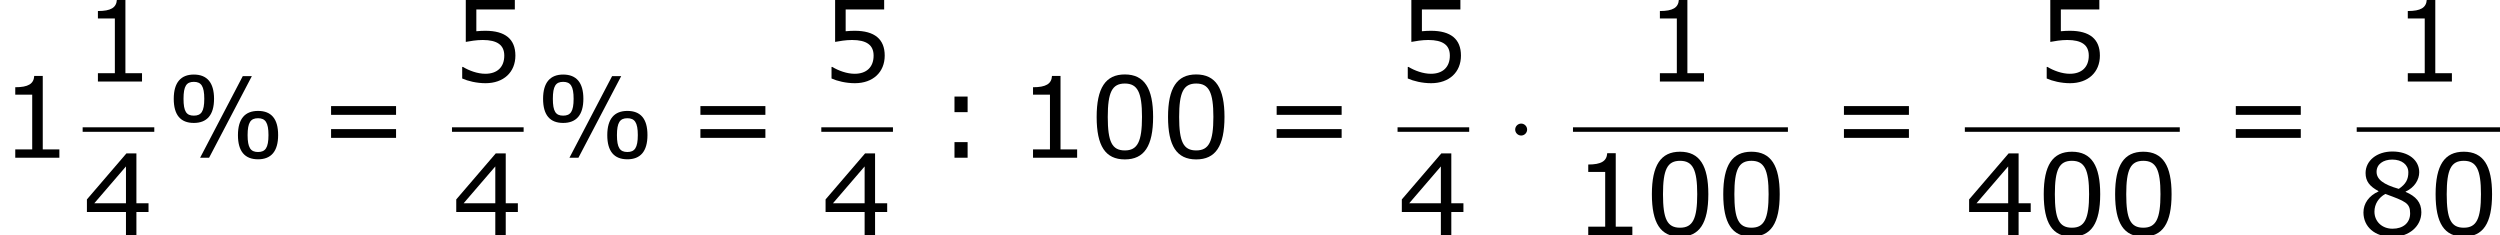 <?xml version='1.0' encoding='UTF-8'?>
<!-- This file was generated by dvisvgm 1.15.1 -->
<svg height='28.208pt' version='1.1' viewBox='-0.239 -0.228 299.798 28.208' width='299.798pt' xmlns='http://www.w3.org/2000/svg' xmlns:xlink='http://www.w3.org/1999/xlink'>
<defs>
<path d='M2.295 -2.989C2.295 -3.335 2.008 -3.622 1.662 -3.622S1.028 -3.335 1.028 -2.989S1.315 -2.355 1.662 -2.355S2.295 -2.642 2.295 -2.989Z' id='g0-1'/>
<path d='M5.145 -6.253C5.145 -7.968 4.407 -8.826 3.001 -8.826C1.632 -8.826 0.869 -7.992 0.869 -6.253C0.869 -4.526 1.596 -3.692 3.001 -3.692C4.383 -3.692 5.145 -4.526 5.145 -6.253ZM9.159 -8.659H8.194L3.668 0H4.621L9.159 -8.659ZM11.946 -2.406C11.946 -4.133 11.22 -4.967 9.814 -4.967C8.433 -4.967 7.682 -4.133 7.682 -2.394C7.682 -0.679 8.409 0.167 9.814 0.167C11.196 0.167 11.946 -0.667 11.946 -2.406ZM4.109 -6.253C4.109 -4.907 3.788 -4.466 3.001 -4.466S1.906 -4.907 1.906 -6.253S2.215 -8.052 3.001 -8.052S4.109 -7.587 4.109 -6.253ZM10.922 -2.406C10.922 -1.048 10.588 -0.607 9.814 -0.607C9.028 -0.607 8.707 -1.06 8.707 -2.394C8.707 -3.74 9.028 -4.192 9.814 -4.192C10.588 -4.192 10.922 -3.74 10.922 -2.406Z' id='g2-37'/>
<path d='M6.789 -4.335C6.789 -7.349 5.872 -8.838 3.788 -8.838C1.739 -8.838 0.798 -7.396 0.798 -4.324C0.798 -1.263 1.715 0.179 3.788 0.179C5.836 0.179 6.789 -1.227 6.789 -4.335ZM5.61 -4.335C5.61 -1.703 5.133 -0.774 3.788 -0.774C2.43 -0.774 1.977 -1.691 1.977 -4.324S2.442 -7.873 3.788 -7.873S5.61 -6.944 5.61 -4.335Z' id='g2-48'/>
<path d='M6.301 0V-0.881H4.538V-8.683H3.633C3.585 -7.837 2.99 -7.48 1.62 -7.48V-6.694H3.418V-0.881H1.62V0H6.301Z' id='g2-49'/>
<path d='M6.991 -2.442V-3.371H5.705V-8.659H4.645L0.453 -3.776V-2.442H4.597V0H5.705V-2.442H6.991ZM4.597 -3.371H1.239L4.597 -7.277V-3.371Z' id='g2-52'/>
<path d='M6.729 -2.751C6.729 -4.502 5.646 -5.384 3.549 -5.384C3.287 -5.384 2.918 -5.372 2.585 -5.336V-7.647H6.67V-8.659H1.465V-4.204C1.918 -4.288 2.585 -4.407 3.263 -4.407C4.8 -4.407 5.55 -3.871 5.55 -2.751C5.55 -1.536 4.812 -0.822 3.537 -0.822C2.716 -0.822 1.81 -1.155 1.167 -1.548H1.084V-0.322C1.691 -0.048 2.62 0.179 3.561 0.179C5.479 0.179 6.729 -0.989 6.729 -2.751Z' id='g2-53'/>
<path d='M6.86 -2.418C6.86 -3.466 6.277 -4.109 5.193 -4.574V-4.609C6.134 -5.038 6.634 -5.872 6.634 -6.658C6.634 -7.932 5.515 -8.861 3.788 -8.861C2.132 -8.861 0.941 -7.885 0.941 -6.575C0.941 -5.693 1.382 -5.157 2.311 -4.657V-4.621C1.298 -4.169 0.715 -3.347 0.715 -2.394C0.715 -0.881 1.906 0.202 3.788 0.202C5.55 0.202 6.86 -0.917 6.86 -2.418ZM5.479 -6.646C5.479 -5.92 5.229 -5.407 4.466 -4.895C2.823 -5.36 2.108 -5.908 2.108 -6.706S2.799 -8.004 3.776 -8.004C4.776 -8.004 5.479 -7.468 5.479 -6.646ZM5.669 -2.299C5.669 -1.286 4.931 -0.667 3.799 -0.667C2.692 -0.667 1.882 -1.429 1.882 -2.477C1.882 -3.299 2.346 -3.978 3.037 -4.359C5.181 -3.573 5.669 -3.394 5.669 -2.299Z' id='g2-56'/>
<path d='M3.406 -4.836V-6.491H2.013V-4.836H3.406ZM3.406 0V-1.656H2.013V0H3.406Z' id='g2-58'/>
<path d='M8.325 -4.55V-5.479H1.429V-4.55H8.325ZM8.325 -2.108V-3.037H1.429V-2.108H8.325Z' id='g2-61'/>
</defs>
<g id='page1' transform='matrix(1.13 0 0 1.13 -63.986 -61.1)'>
<use x='56.413' xlink:href='#g2-49' y='70.607'/>
<use x='65.184' xlink:href='#g2-49' y='62.52'/>
<rect height='0.478' width='7.603' x='65.184' y='67.379'/>
<use x='65.184' xlink:href='#g2-52' y='78.808'/>
<use x='73.983' xlink:href='#g2-37' y='70.607'/>
<use x='90.119' xlink:href='#g2-61' y='70.607'/>
<use x='104.379' xlink:href='#g2-53' y='62.52'/>
<rect height='0.478' width='7.603' x='104.379' y='67.379'/>
<use x='104.379' xlink:href='#g2-52' y='78.808'/>
<use x='113.178' xlink:href='#g2-37' y='70.607'/>
<use x='129.314' xlink:href='#g2-61' y='70.607'/>
<use x='143.573' xlink:href='#g2-53' y='62.52'/>
<rect height='0.478' width='7.603' x='143.573' y='67.379'/>
<use x='143.573' xlink:href='#g2-52' y='78.808'/>
<use x='155.693' xlink:href='#g2-58' y='70.607'/>
<use x='164.421' xlink:href='#g2-49' y='70.607'/>
<use x='171.996' xlink:href='#g2-48' y='70.607'/>
<use x='179.571' xlink:href='#g2-48' y='70.607'/>
<use x='190.467' xlink:href='#g2-61' y='70.607'/>
<use x='204.726' xlink:href='#g2-53' y='62.52'/>
<rect height='0.478' width='7.603' x='204.726' y='67.379'/>
<use x='204.726' xlink:href='#g2-52' y='78.808'/>
<use x='216.182' xlink:href='#g0-1' y='70.607'/>
<use x='230.946' xlink:href='#g2-49' y='62.52'/>
<rect height='0.478' width='22.81' x='223.343' y='67.379'/>
<use x='223.343' xlink:href='#g2-49' y='78.808'/>
<use x='230.918' xlink:href='#g2-48' y='78.808'/>
<use x='238.493' xlink:href='#g2-48' y='78.808'/>
<use x='250.669' xlink:href='#g2-61' y='70.607'/>
<use x='272.532' xlink:href='#g2-53' y='62.52'/>
<rect height='0.478' width='22.81' x='264.929' y='67.379'/>
<use x='264.929' xlink:href='#g2-52' y='78.808'/>
<use x='272.504' xlink:href='#g2-48' y='78.808'/>
<use x='280.079' xlink:href='#g2-48' y='78.808'/>
<use x='292.255' xlink:href='#g2-61' y='70.607'/>
<use x='310.316' xlink:href='#g2-49' y='62.52'/>
<rect height='0.478' width='15.207' x='306.515' y='67.379'/>
<use x='306.515' xlink:href='#g2-56' y='78.808'/>
<use x='314.09' xlink:href='#g2-48' y='78.808'/>
</g>
</svg>
